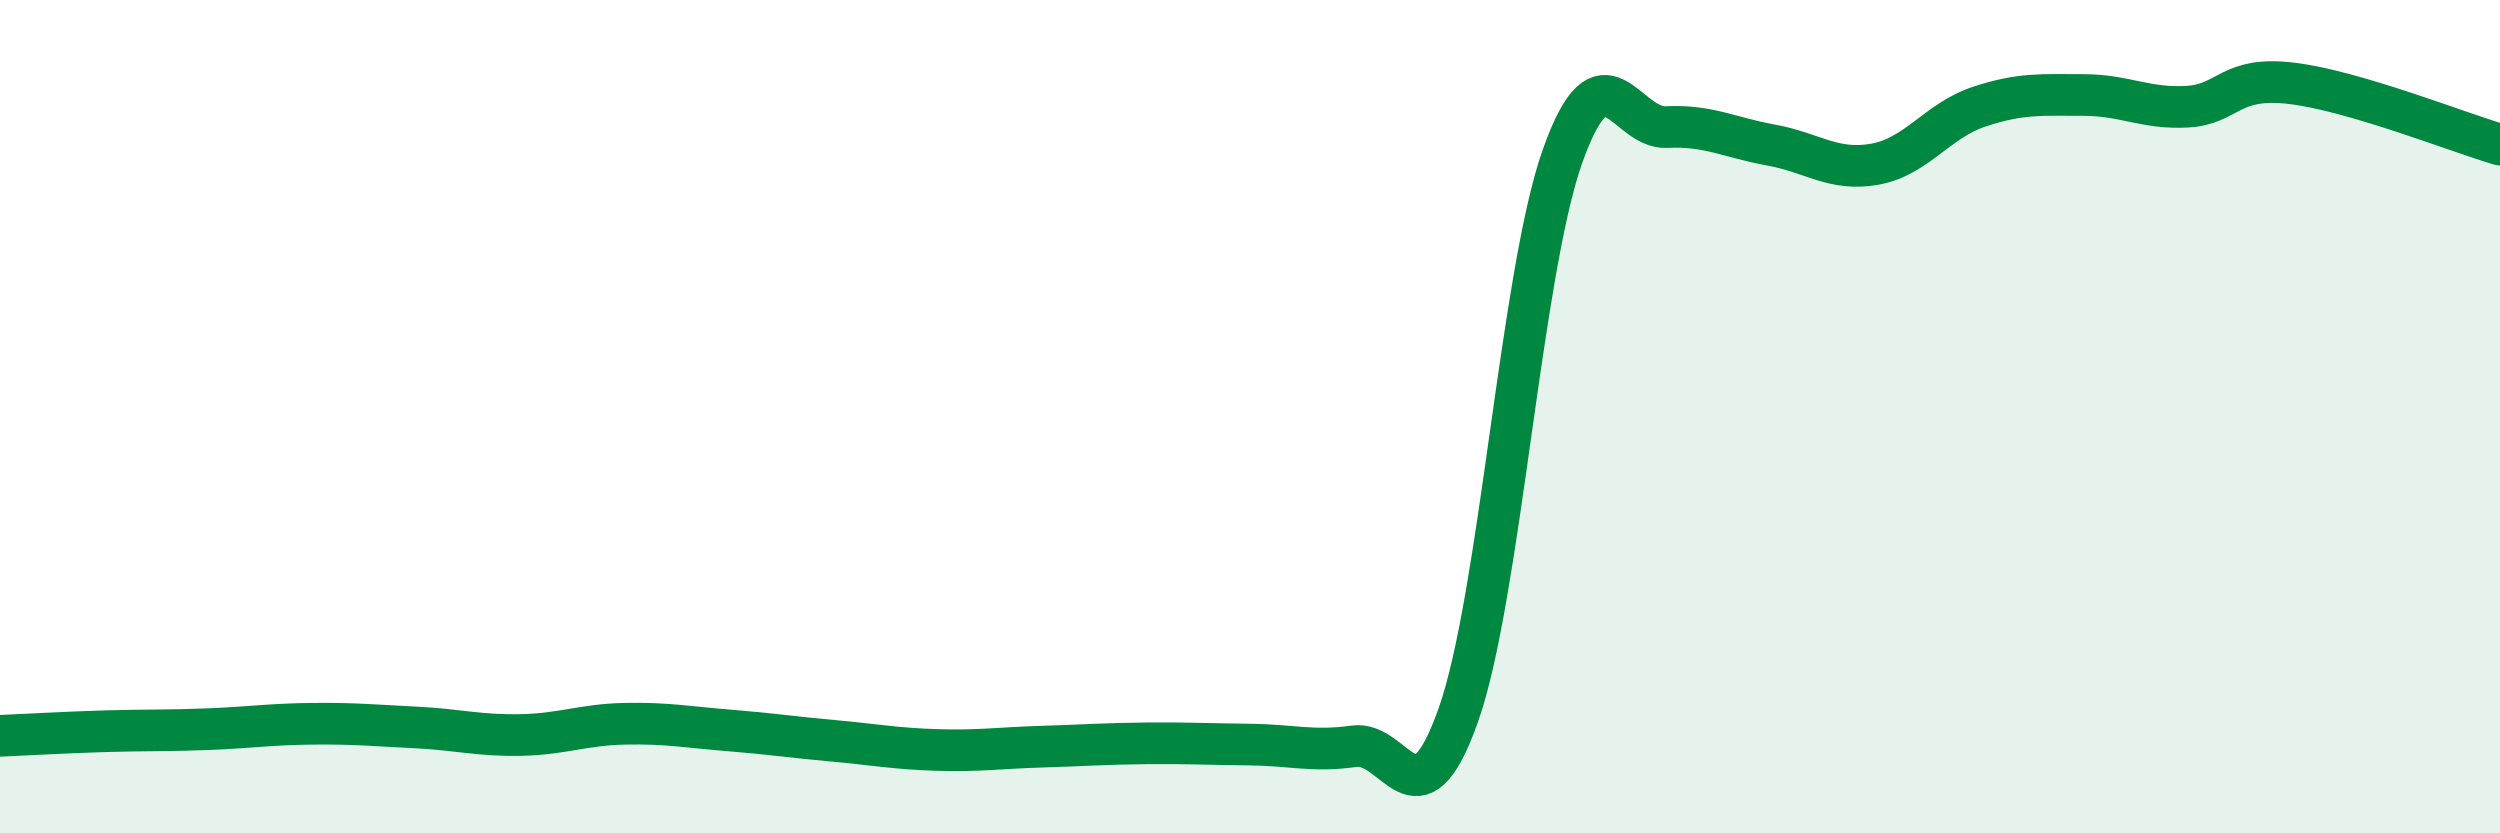 
    <svg width="60" height="20" viewBox="0 0 60 20" xmlns="http://www.w3.org/2000/svg">
      <path
        d="M 0,17.66 C 0.5,17.64 1.5,17.58 2.5,17.55 C 3.5,17.52 4,17.54 5,17.5 C 6,17.46 6.5,17.38 7.5,17.37 C 8.5,17.36 9,17.41 10,17.46 C 11,17.51 11.5,17.66 12.5,17.64 C 13.5,17.62 14,17.39 15,17.37 C 16,17.35 16.5,17.45 17.5,17.53 C 18.5,17.61 19,17.69 20,17.78 C 21,17.87 21.5,17.97 22.5,18 C 23.5,18.03 24,17.95 25,17.92 C 26,17.89 26.5,17.85 27.5,17.84 C 28.5,17.83 29,17.86 30,17.87 C 31,17.88 31.5,18.05 32.5,17.91 C 33.5,17.77 34,19.99 35,17.16 C 36,14.33 36.5,6.57 37.5,3.75 C 38.5,0.93 39,3.1 40,3.05 C 41,3 41.5,3.3 42.5,3.48 C 43.5,3.66 44,4.12 45,3.94 C 46,3.76 46.5,2.89 47.5,2.56 C 48.5,2.23 49,2.28 50,2.28 C 51,2.28 51.5,2.62 52.5,2.56 C 53.5,2.5 53.5,1.82 55,2 C 56.5,2.18 59,3.18 60,3.47L60 20L0 20Z"
        fill="#008740"
        opacity="0.1"
        stroke-linecap="round"
        stroke-linejoin="round"
      />
      <path
        d="M 0,17.66 C 0.5,17.64 1.5,17.58 2.5,17.55 C 3.5,17.52 4,17.54 5,17.5 C 6,17.46 6.5,17.38 7.5,17.37 C 8.5,17.36 9,17.41 10,17.46 C 11,17.51 11.5,17.66 12.5,17.64 C 13.5,17.62 14,17.39 15,17.37 C 16,17.35 16.5,17.45 17.5,17.53 C 18.5,17.61 19,17.69 20,17.78 C 21,17.87 21.5,17.97 22.5,18 C 23.5,18.03 24,17.95 25,17.92 C 26,17.89 26.5,17.85 27.5,17.84 C 28.5,17.83 29,17.86 30,17.87 C 31,17.88 31.5,18.05 32.5,17.91 C 33.5,17.77 34,19.99 35,17.16 C 36,14.33 36.5,6.57 37.5,3.75 C 38.5,0.93 39,3.1 40,3.05 C 41,3 41.5,3.3 42.5,3.48 C 43.5,3.66 44,4.12 45,3.94 C 46,3.76 46.5,2.89 47.5,2.56 C 48.5,2.23 49,2.28 50,2.28 C 51,2.28 51.5,2.62 52.5,2.56 C 53.5,2.5 53.5,1.82 55,2 C 56.5,2.18 59,3.18 60,3.47"
        stroke="#008740"
        stroke-width="1"
        fill="none"
        stroke-linecap="round"
        stroke-linejoin="round"
      />
    </svg>
  